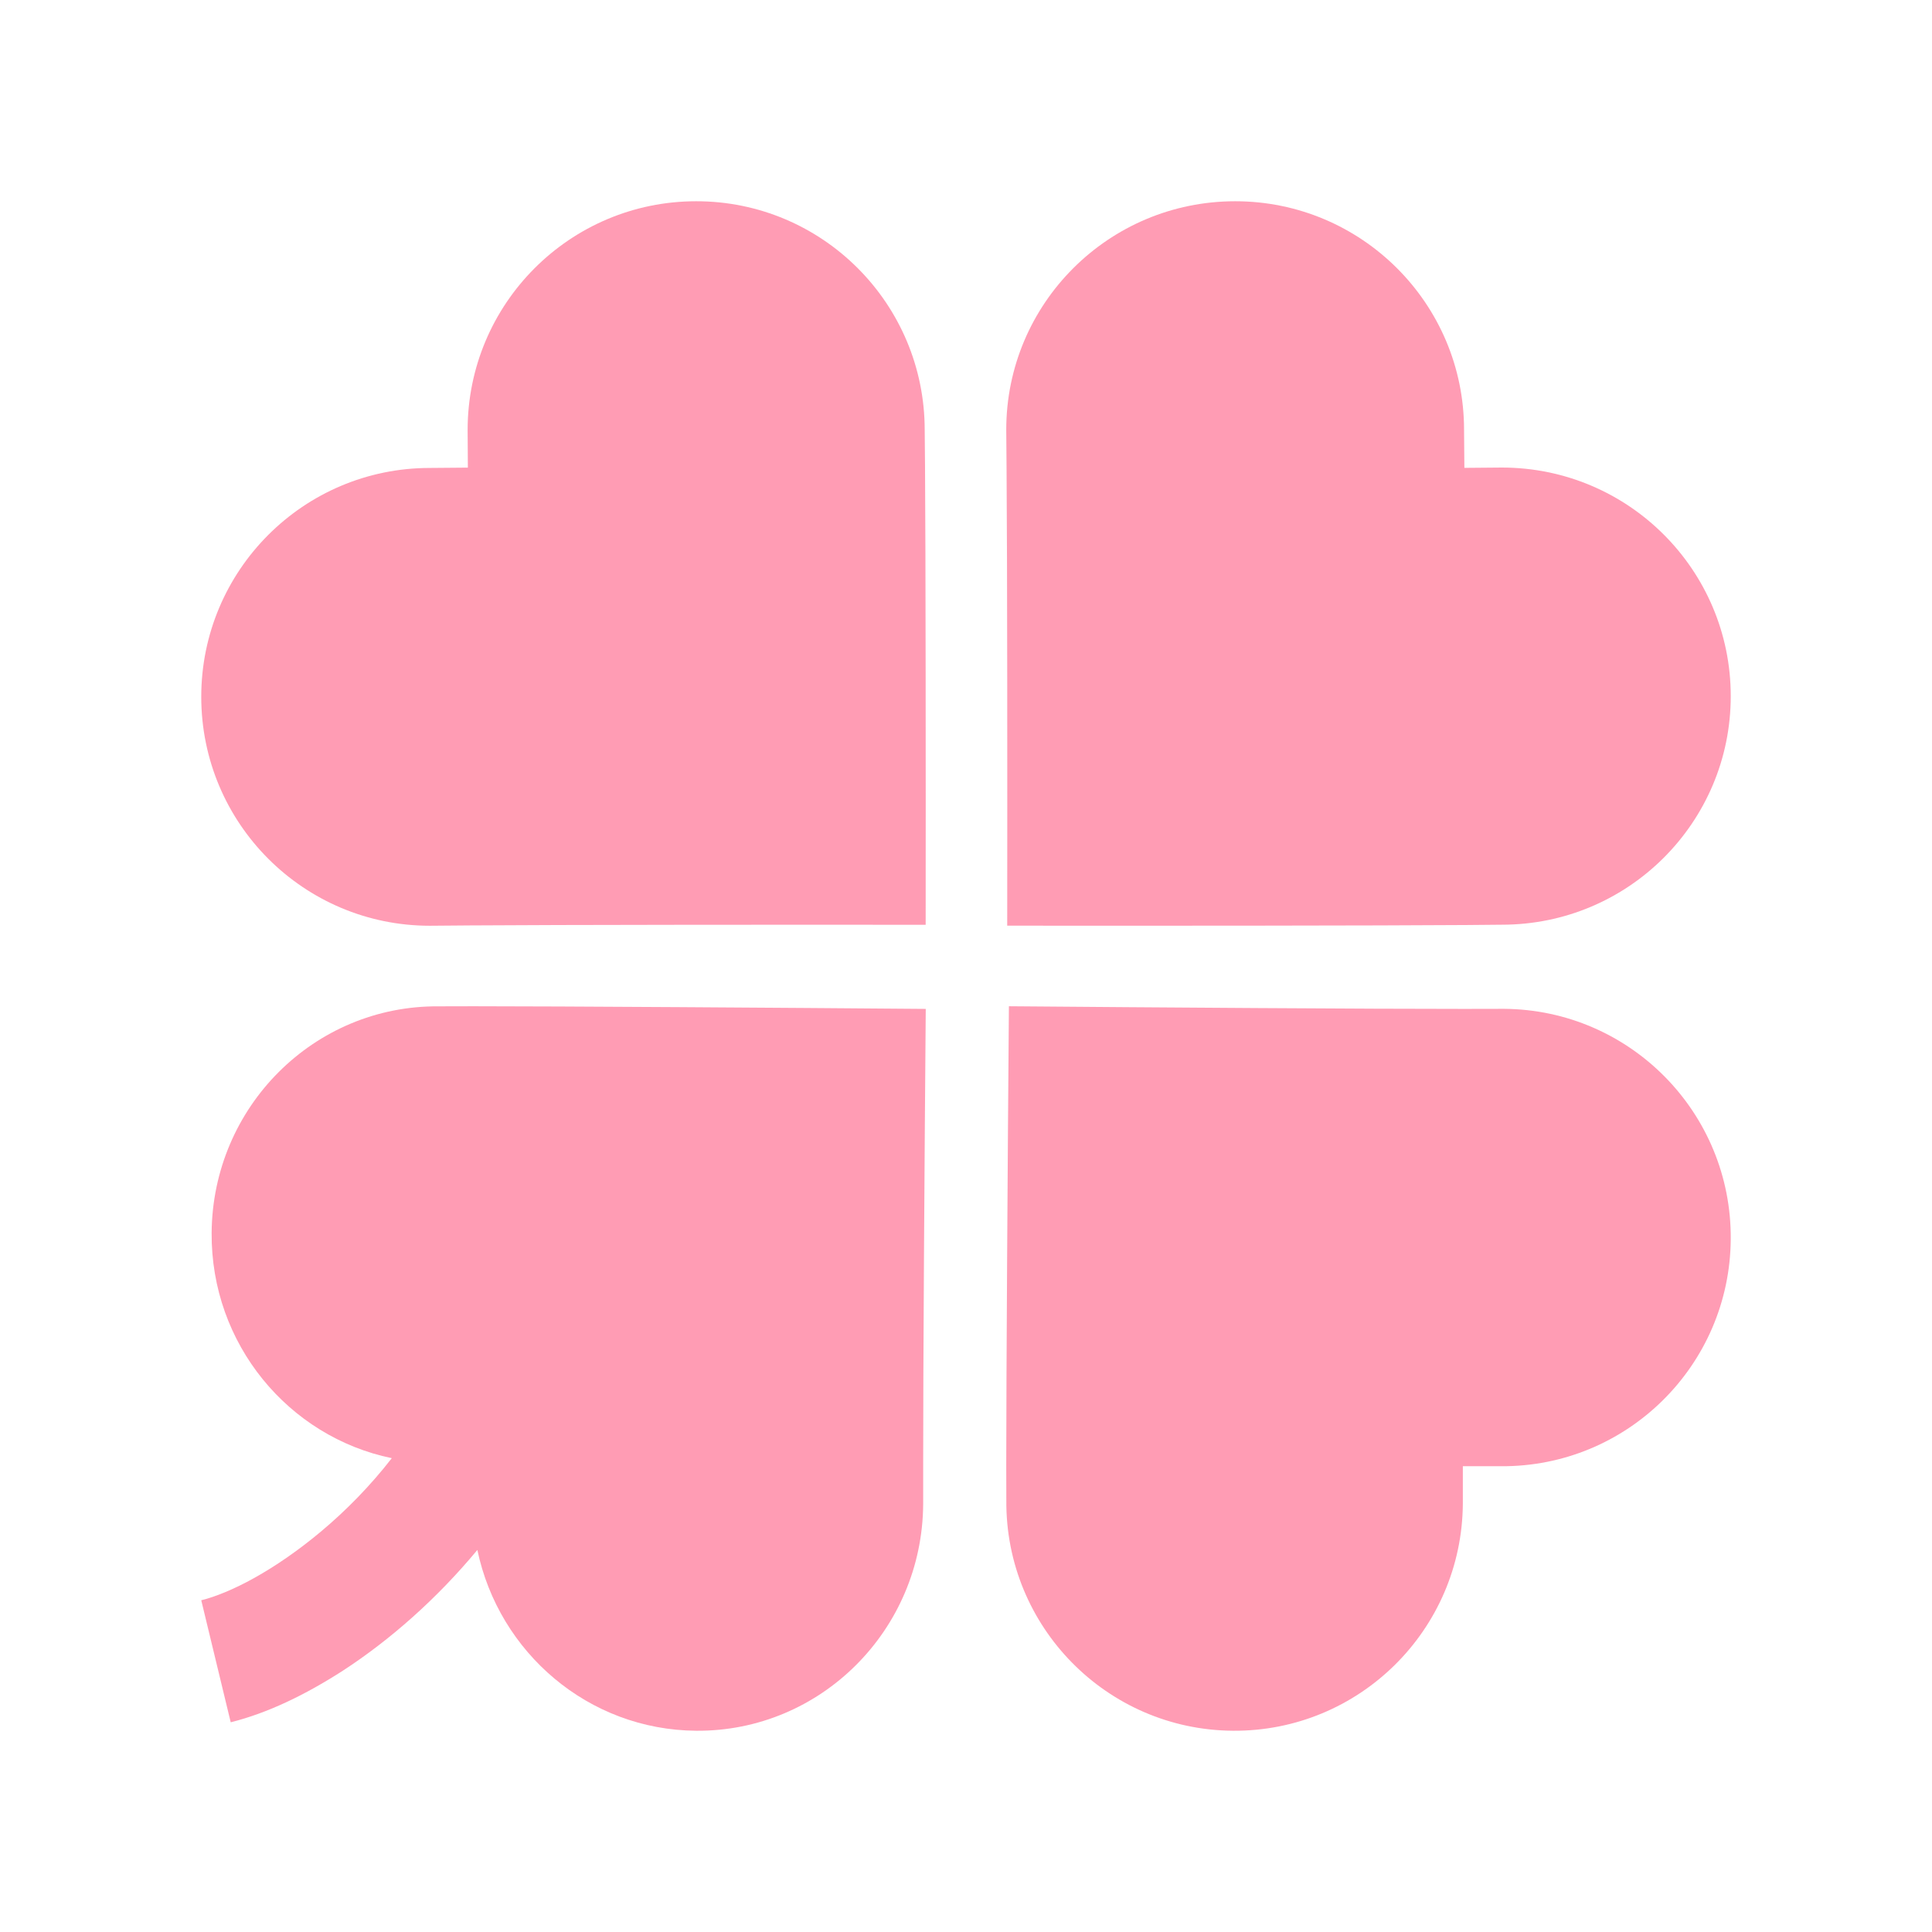 <svg width="24" height="24" viewBox="0 0 24 24" fill="none" xmlns="http://www.w3.org/2000/svg">
<path d="M5.34 11.5C5.34 11.5 5.524 11.498 5.837 11.496C6.96 11.488 9.714 11.486 11.499 11.488C11.501 9.667 11.499 6.856 11.491 5.784C11.489 5.506 11.487 5.344 11.487 5.344C11.488 3.772 10.216 2.499 8.648 2.5C7.08 2.5 5.808 3.773 5.809 5.344C5.809 5.344 5.81 5.516 5.812 5.809C5.515 5.811 5.34 5.813 5.34 5.813C3.771 5.813 2.5 7.086 2.5 8.656C2.5 10.227 3.772 11.5 5.34 11.5Z" fill="#FF9CB4"/>
<path d="M18.685 12.532C18.685 12.532 18.5 12.533 18.188 12.533C17.066 12.534 14.316 12.515 12.533 12.5C12.518 14.319 12.5 17.127 12.5 18.198C12.5 18.476 12.501 18.638 12.501 18.638C12.489 20.208 13.75 21.489 15.316 21.5C16.883 21.511 18.161 20.248 18.172 18.679C18.172 18.679 18.172 18.507 18.172 18.214C18.469 18.213 18.644 18.214 18.644 18.214C20.21 18.225 21.489 16.962 21.5 15.394C21.512 13.825 20.251 12.544 18.685 12.532Z" fill="#FF9CB4"/>
<path d="M12.512 11.499C14.333 11.501 17.144 11.499 18.216 11.491C18.494 11.489 18.656 11.487 18.656 11.487C20.227 11.488 21.5 10.216 21.5 8.648C21.5 7.08 20.227 5.808 18.656 5.808C18.656 5.808 18.483 5.81 18.191 5.812C18.188 5.515 18.187 5.339 18.187 5.339C18.187 3.772 16.914 2.5 15.344 2.5C13.773 2.5 12.5 3.771 12.5 5.339C12.5 5.339 12.502 5.525 12.504 5.837C12.513 6.96 12.514 9.714 12.512 11.499Z" fill="#FF9CB4"/>
<path d="M5.883 12.5C5.609 12.501 5.449 12.501 5.449 12.501C3.902 12.489 2.64 13.75 2.629 15.316C2.619 16.694 3.583 17.849 4.867 18.114C4.603 18.454 4.299 18.765 3.985 19.027C3.708 19.259 3.424 19.454 3.164 19.599C2.905 19.744 2.667 19.839 2.5 19.879L2.866 21.395C3.324 21.28 3.788 21.057 4.262 20.752C4.841 20.375 5.423 19.865 5.93 19.254C6.197 20.529 7.309 21.49 8.648 21.5C10.194 21.512 11.458 20.25 11.468 18.685C11.468 18.685 11.468 18.5 11.468 18.187C11.467 17.066 11.485 14.316 11.5 12.533C9.707 12.518 6.939 12.5 5.883 12.5Z" fill="#FF9CB4"/>
</svg>
